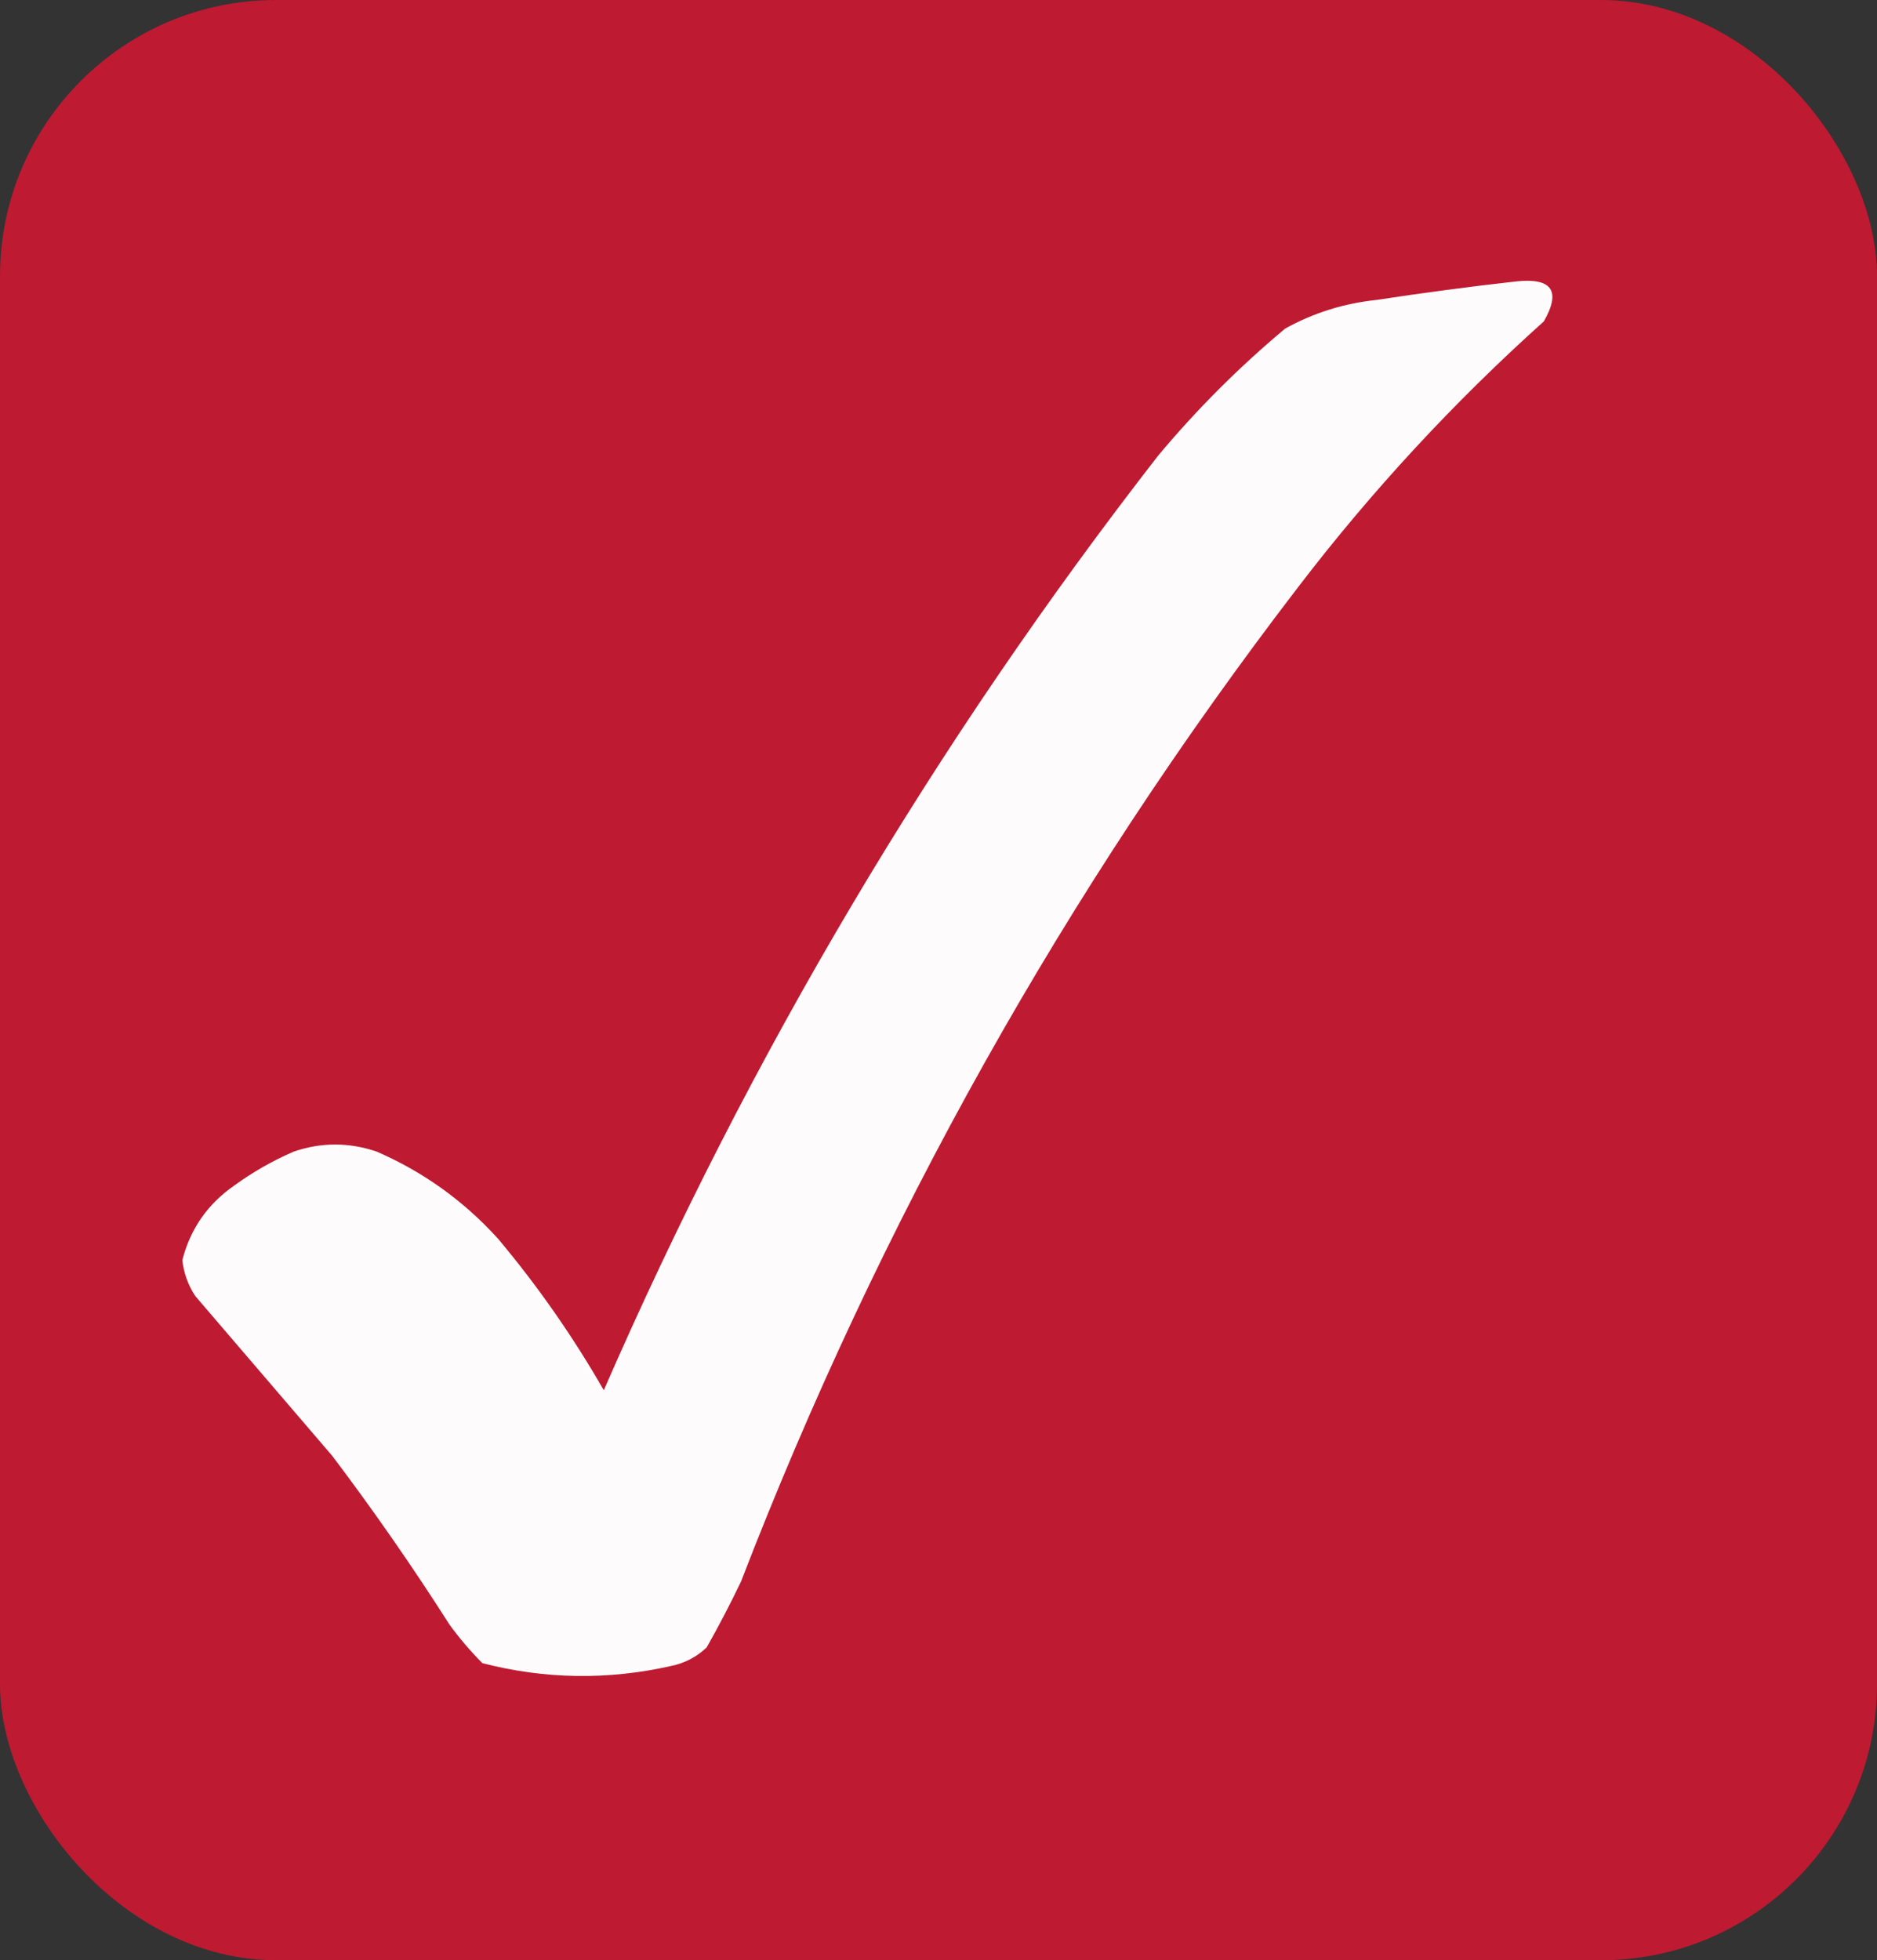 <?xml version="1.0" encoding="UTF-8"?> <svg xmlns="http://www.w3.org/2000/svg" width="68" height="71" viewBox="0 0 68 71" fill="none"><rect x="0" y="0" width="68" height="71" fill="#333333" stroke="none"/><rect width="68" height="71" rx="10" fill="#BE1A32"></rect><path opacity="0.981" fill-rule="evenodd" clip-rule="evenodd" d="M54.947 10.191C56.229 10.059 56.557 10.542 55.931 11.64C52.652 14.584 49.685 17.793 47.028 21.267C38.601 32.25 31.872 44.257 26.843 57.29C26.455 58.1 26.041 58.894 25.601 59.671C25.236 60.017 24.805 60.242 24.307 60.344C22.015 60.859 19.738 60.824 17.475 60.24C17.041 59.803 16.644 59.338 16.284 58.843C14.95 56.75 13.535 54.714 12.04 52.736C10.384 50.803 8.728 48.871 7.071 46.939C6.813 46.544 6.658 46.113 6.605 45.645C6.892 44.521 7.513 43.623 8.469 42.953C9.143 42.461 9.867 42.047 10.643 41.711C11.642 41.37 12.642 41.37 13.645 41.711C15.336 42.445 16.802 43.498 18.044 44.868C19.482 46.583 20.759 48.411 21.874 50.355C27.181 38.179 33.875 26.896 41.956 16.505C43.353 14.832 44.889 13.296 46.562 11.899C47.59 11.331 48.694 10.986 49.875 10.863C51.577 10.603 53.267 10.379 54.947 10.191Z" fill="white"></path></svg> 